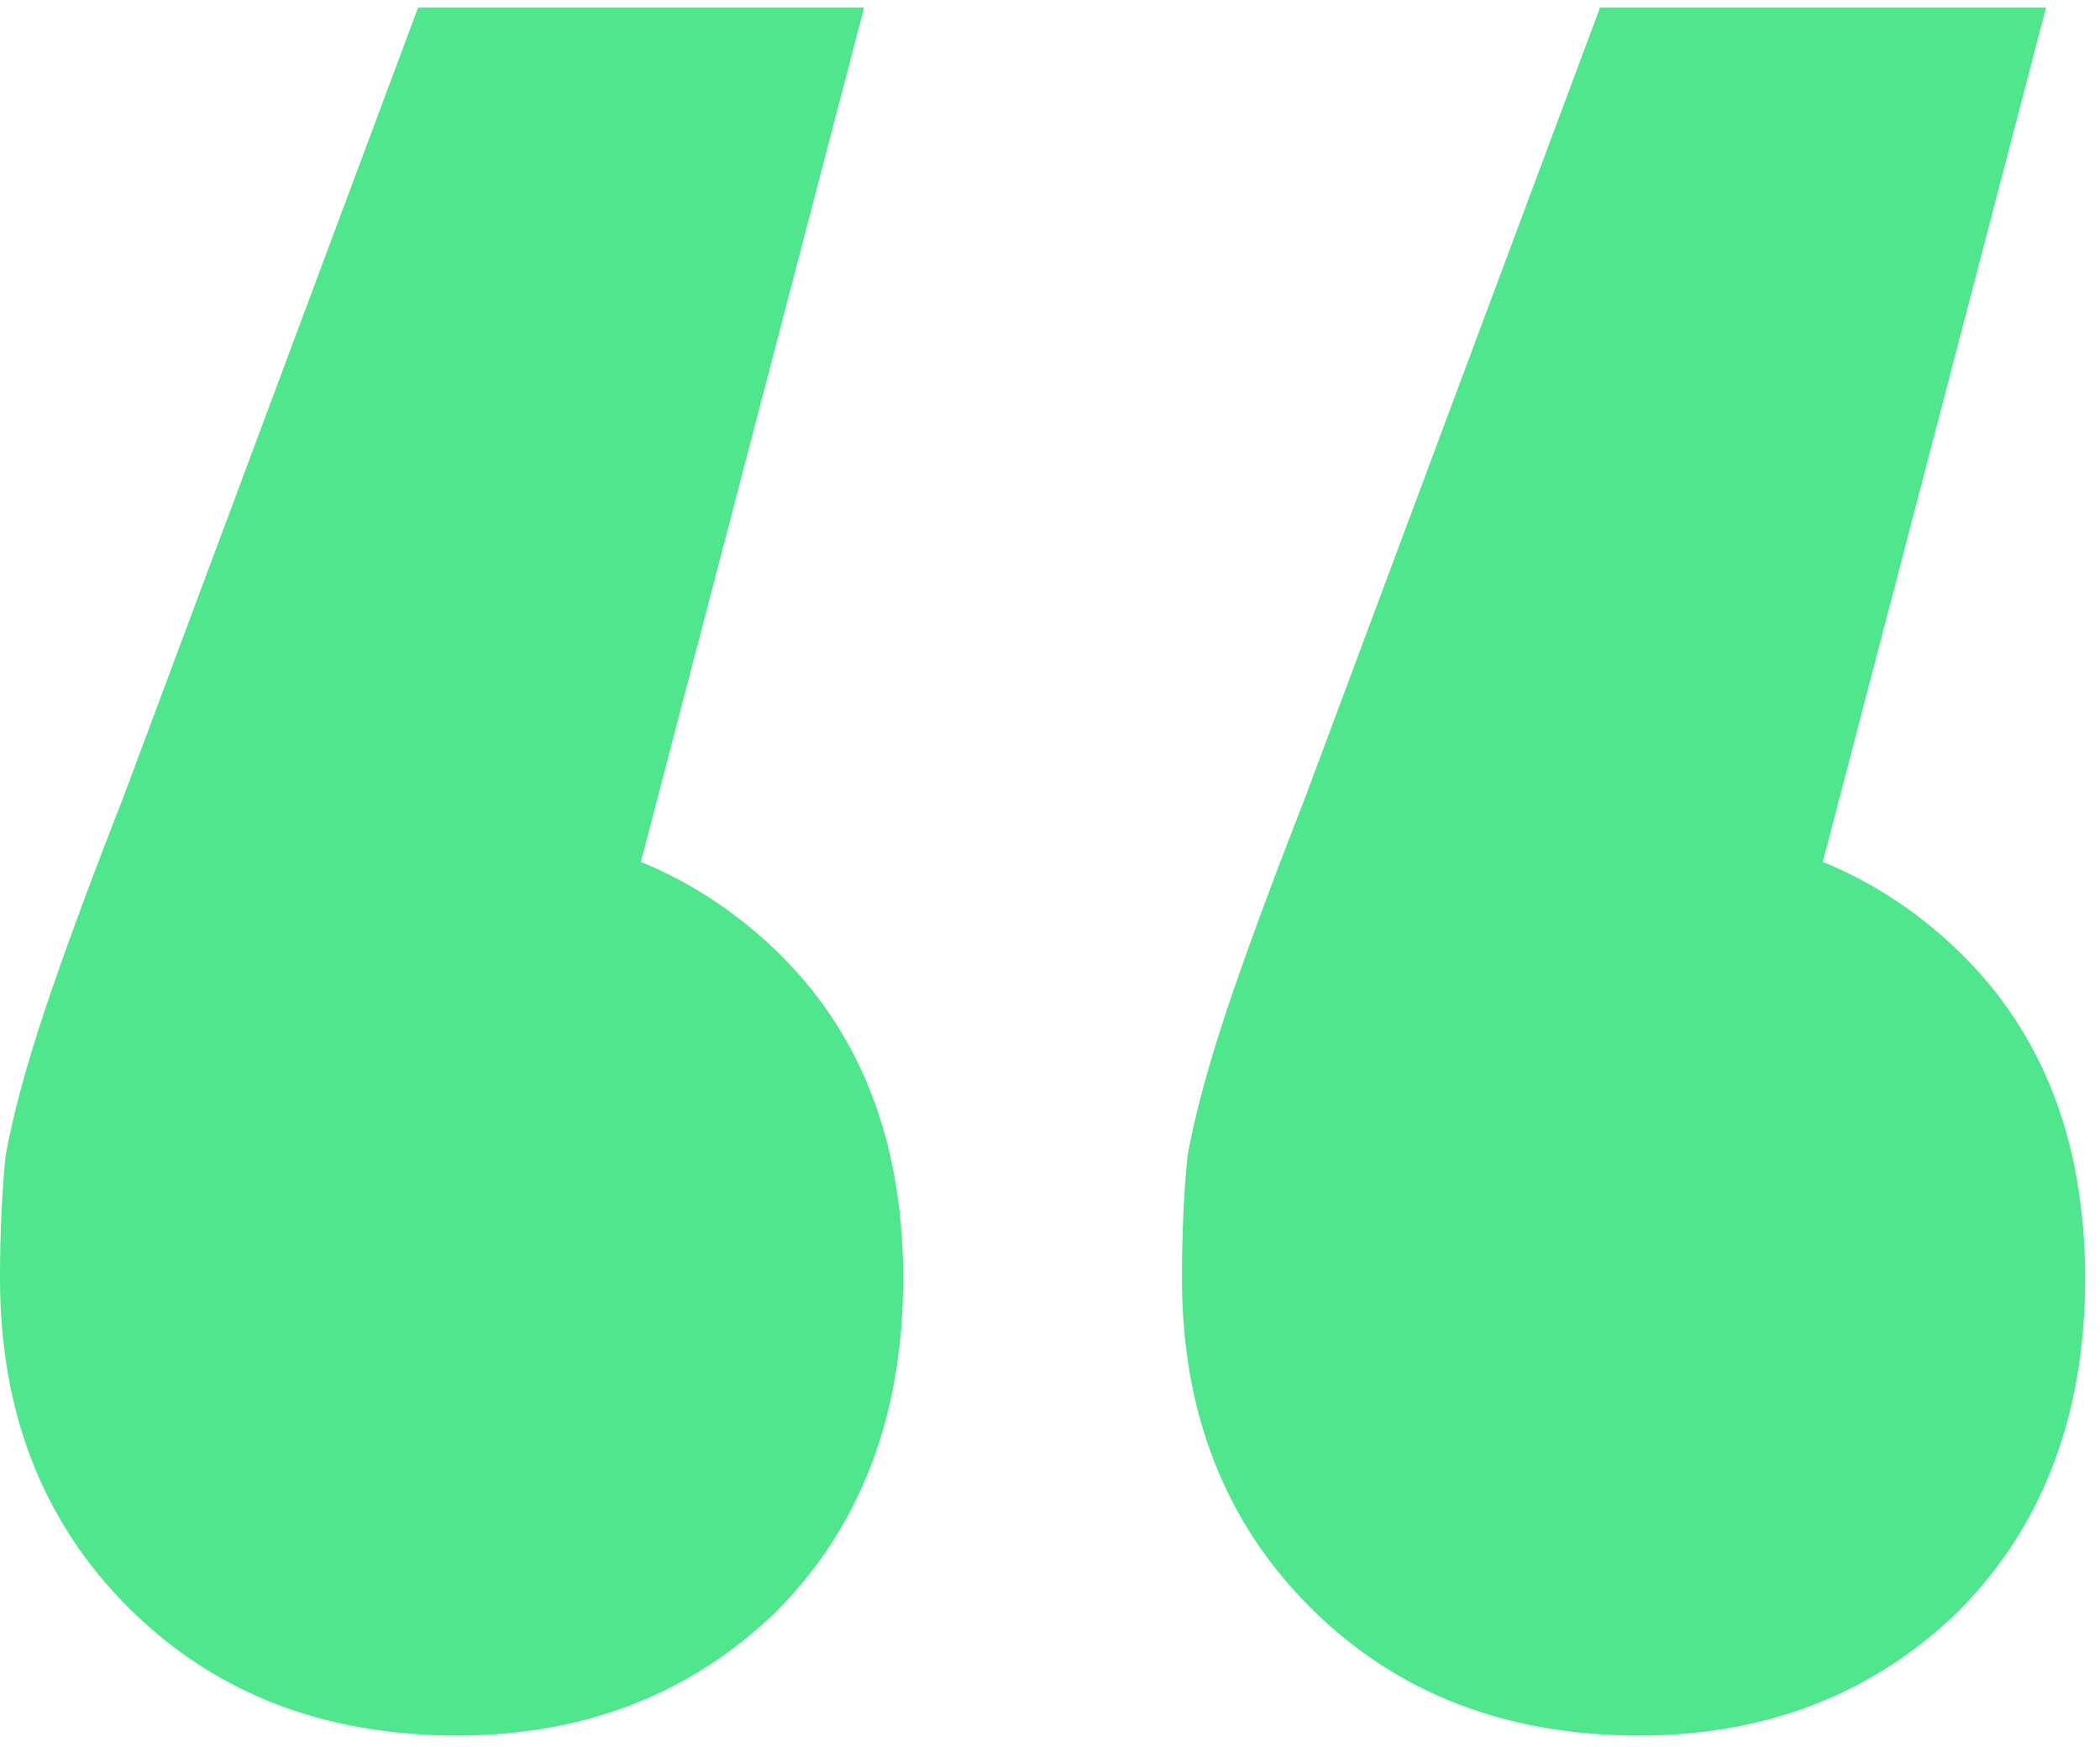 <?xml version="1.0" encoding="utf-8"?>
<svg width="113" height="94" viewBox="0 0 113 94" fill="none" xmlns="http://www.w3.org/2000/svg">
<path d="M46.5 0.4L29.1 67L24.3 44.5C31.3 44.5 37.1 46.7 41.7 51.1C46.3 55.5 48.6 61.4 48.6 68.8C48.6 76.2 46.3 82.2 41.7 86.8C37.1 91.2 31.4 93.4 24.6 93.4C17.4 93.4 11.5 91.1 6.9 86.5C2.3 81.9 8.49366e-07 76 8.49366e-07 68.8C8.49366e-07 66.4 0.1 64.2 0.3 62.2C0.7 60 1.4 57.4 2.4 54.4C3.4 51.4 4.8 47.6 6.6 43L22.5 0.4H46.5ZM110.1 0.4L92.7 67L87.9 44.5C94.9 44.5 100.7 46.7 105.3 51.1C109.9 55.5 112.2 61.4 112.2 68.8C112.2 76.2 109.9 82.2 105.3 86.8C100.7 91.2 95 93.4 88.2 93.4C81 93.4 75.1 91.1 70.5 86.5C65.9 81.9 63.6 76 63.6 68.8C63.6 66.4 63.7 64.2 63.9 62.2C64.3 60 65 57.4 66 54.4C67 51.4 68.4 47.6 70.2 43L86.1 0.4H110.1Z" fill="#50E68D"/>
</svg>
